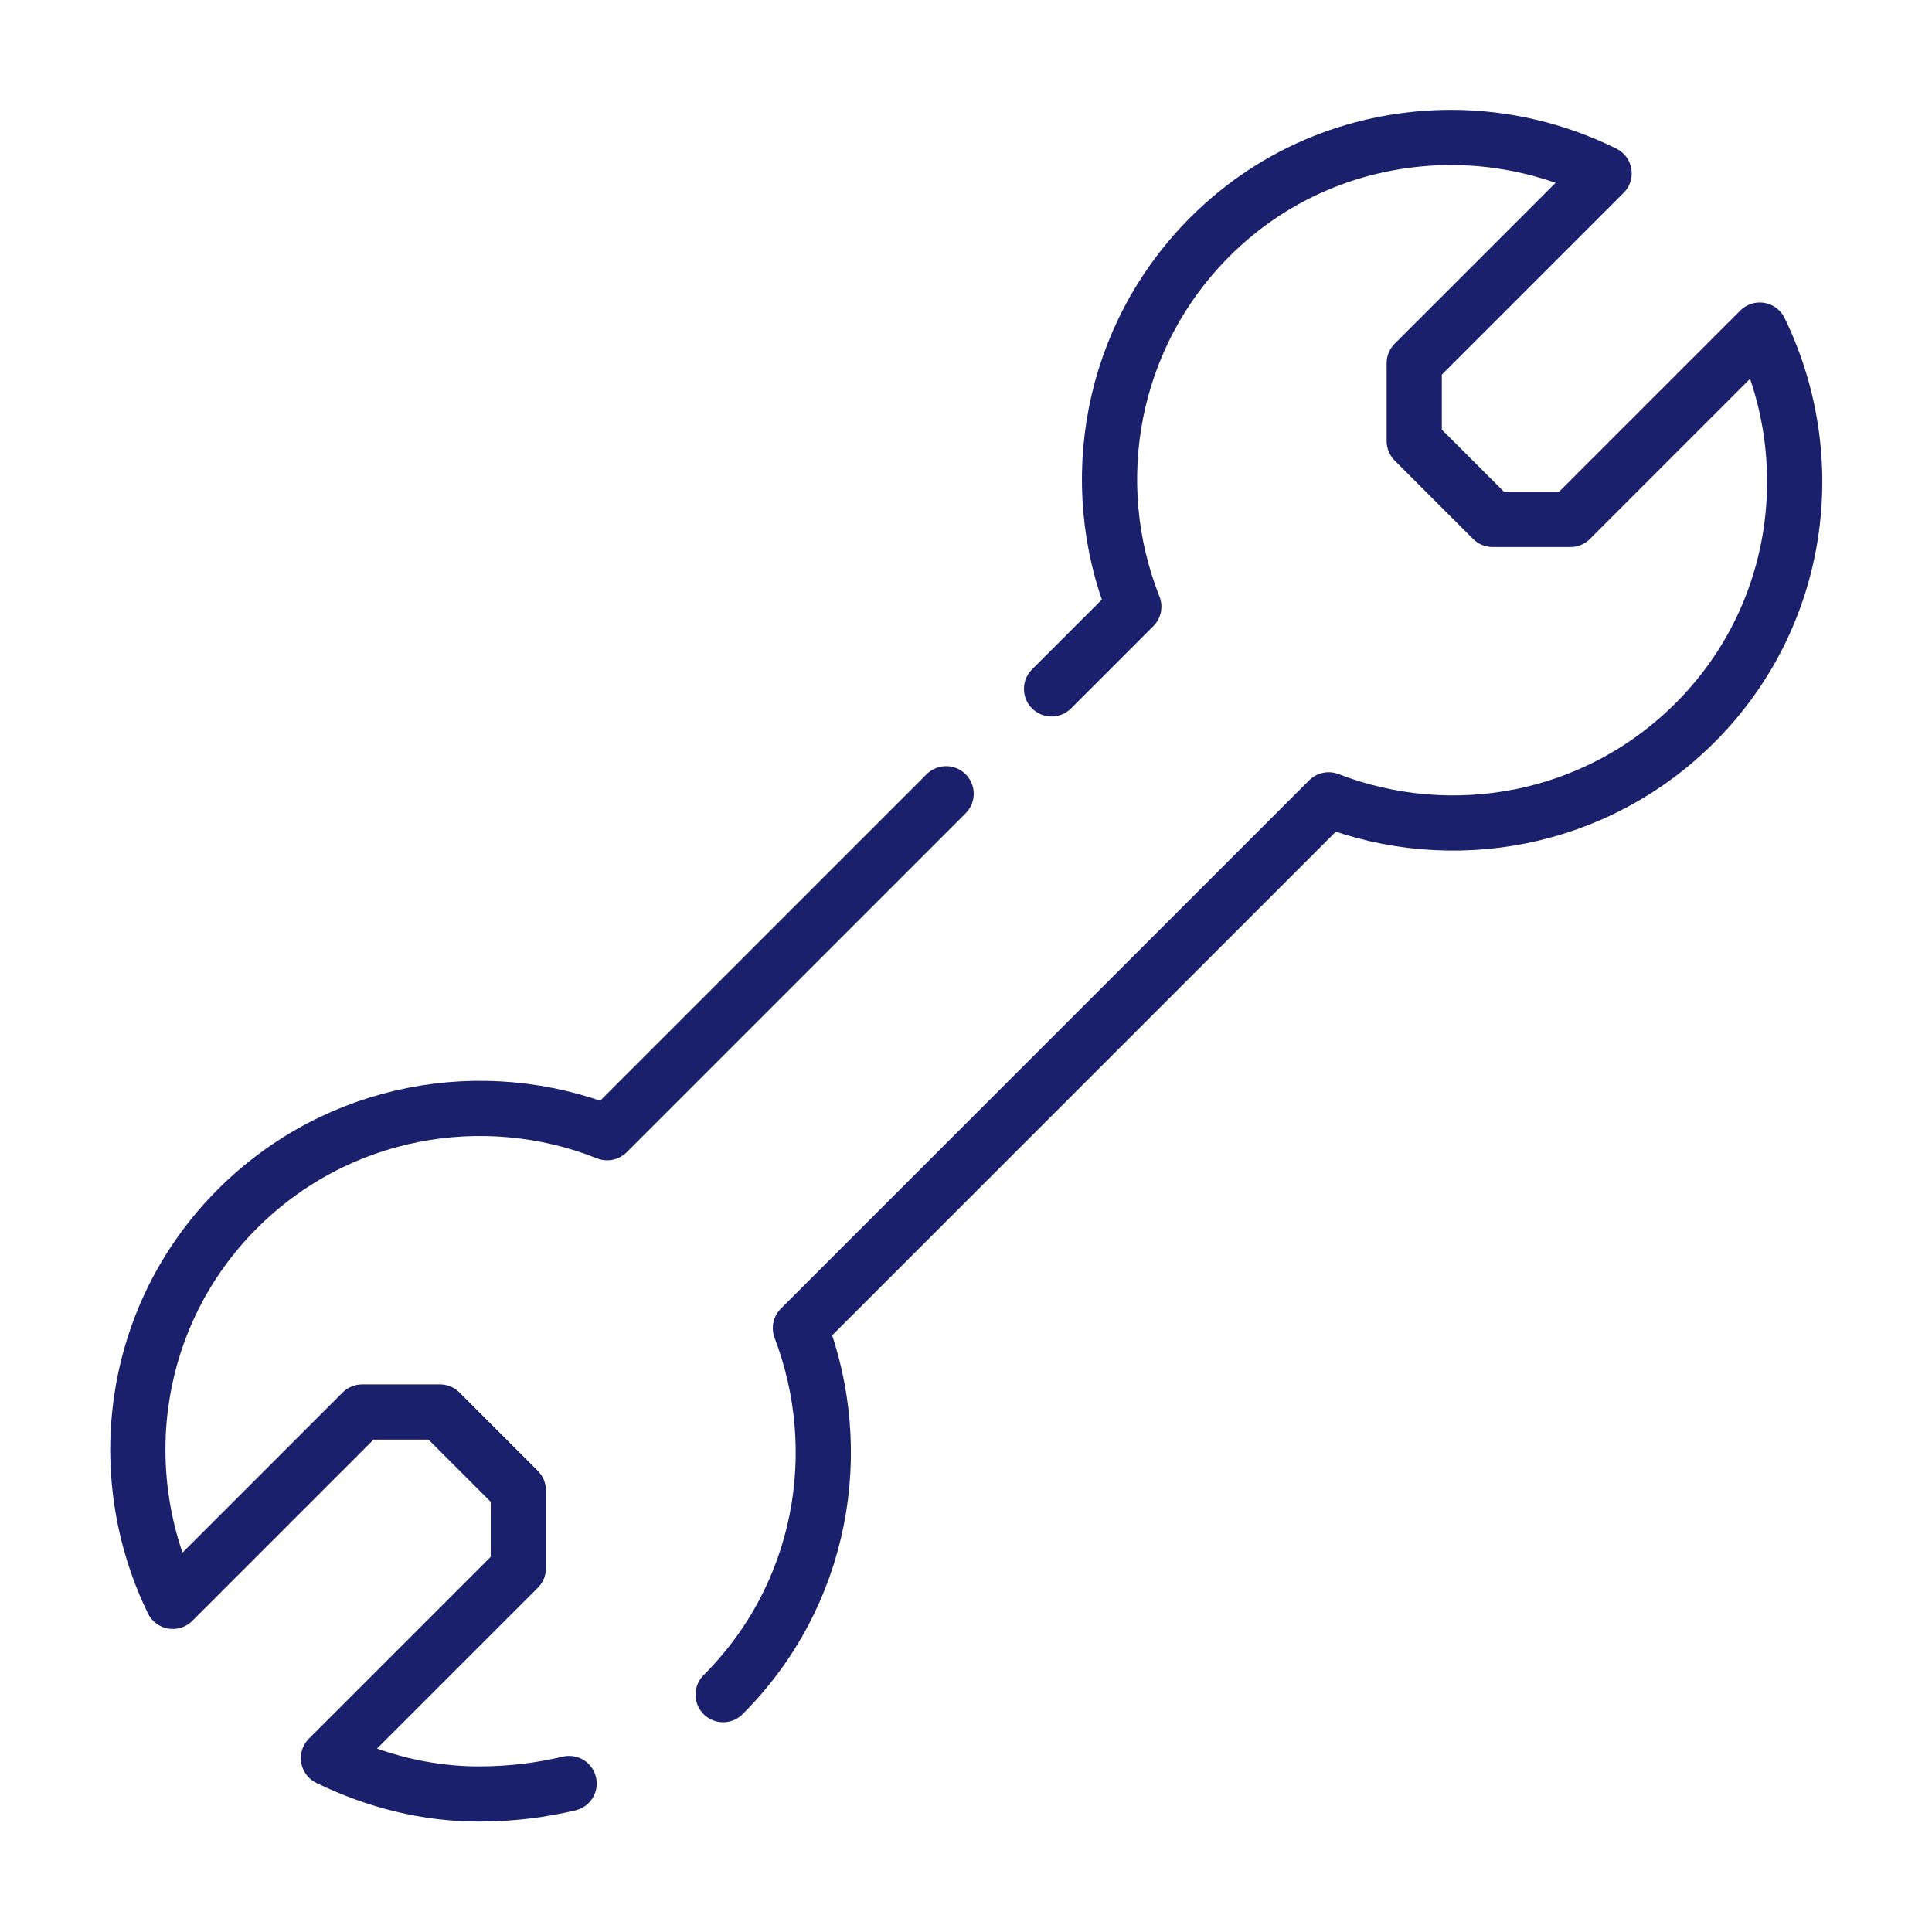 <?xml version="1.0" encoding="UTF-8"?><svg id="Layer_1" xmlns="http://www.w3.org/2000/svg" viewBox="0 0 35 35"><defs><style>.cls-1{fill:none;stroke:#1a206c;stroke-linecap:round;stroke-linejoin:round;}</style></defs><path class="cls-1" d="M17.14,14.38l-6.14,6.14c-2.24-.89-4.89-.43-6.7,1.38-1.92,1.92-2.3,4.79-1.17,7.11l3.43-3.43h1.41l1.42,1.42v1.41l-3.44,3.44c.86,.42,1.79,.65,2.72,.65,.63,0,1.18-.08,1.64-.19"/><path class="cls-1" d="M13.1,30.7c1.8-1.8,2.25-4.41,1.4-6.64l2.29-2.29,7.28-7.28c2.23,.86,4.84,.4,6.64-1.4,1.92-1.92,2.3-4.79,1.17-7.11l-3.43,3.43h-1.41l-1.42-1.42v-1.41l3.44-3.44c-.87-.43-1.82-.65-2.77-.65-1.58,0-3.16,.59-4.37,1.8-1.81,1.81-2.27,4.46-1.38,6.7l-1.49,1.49"/></svg>